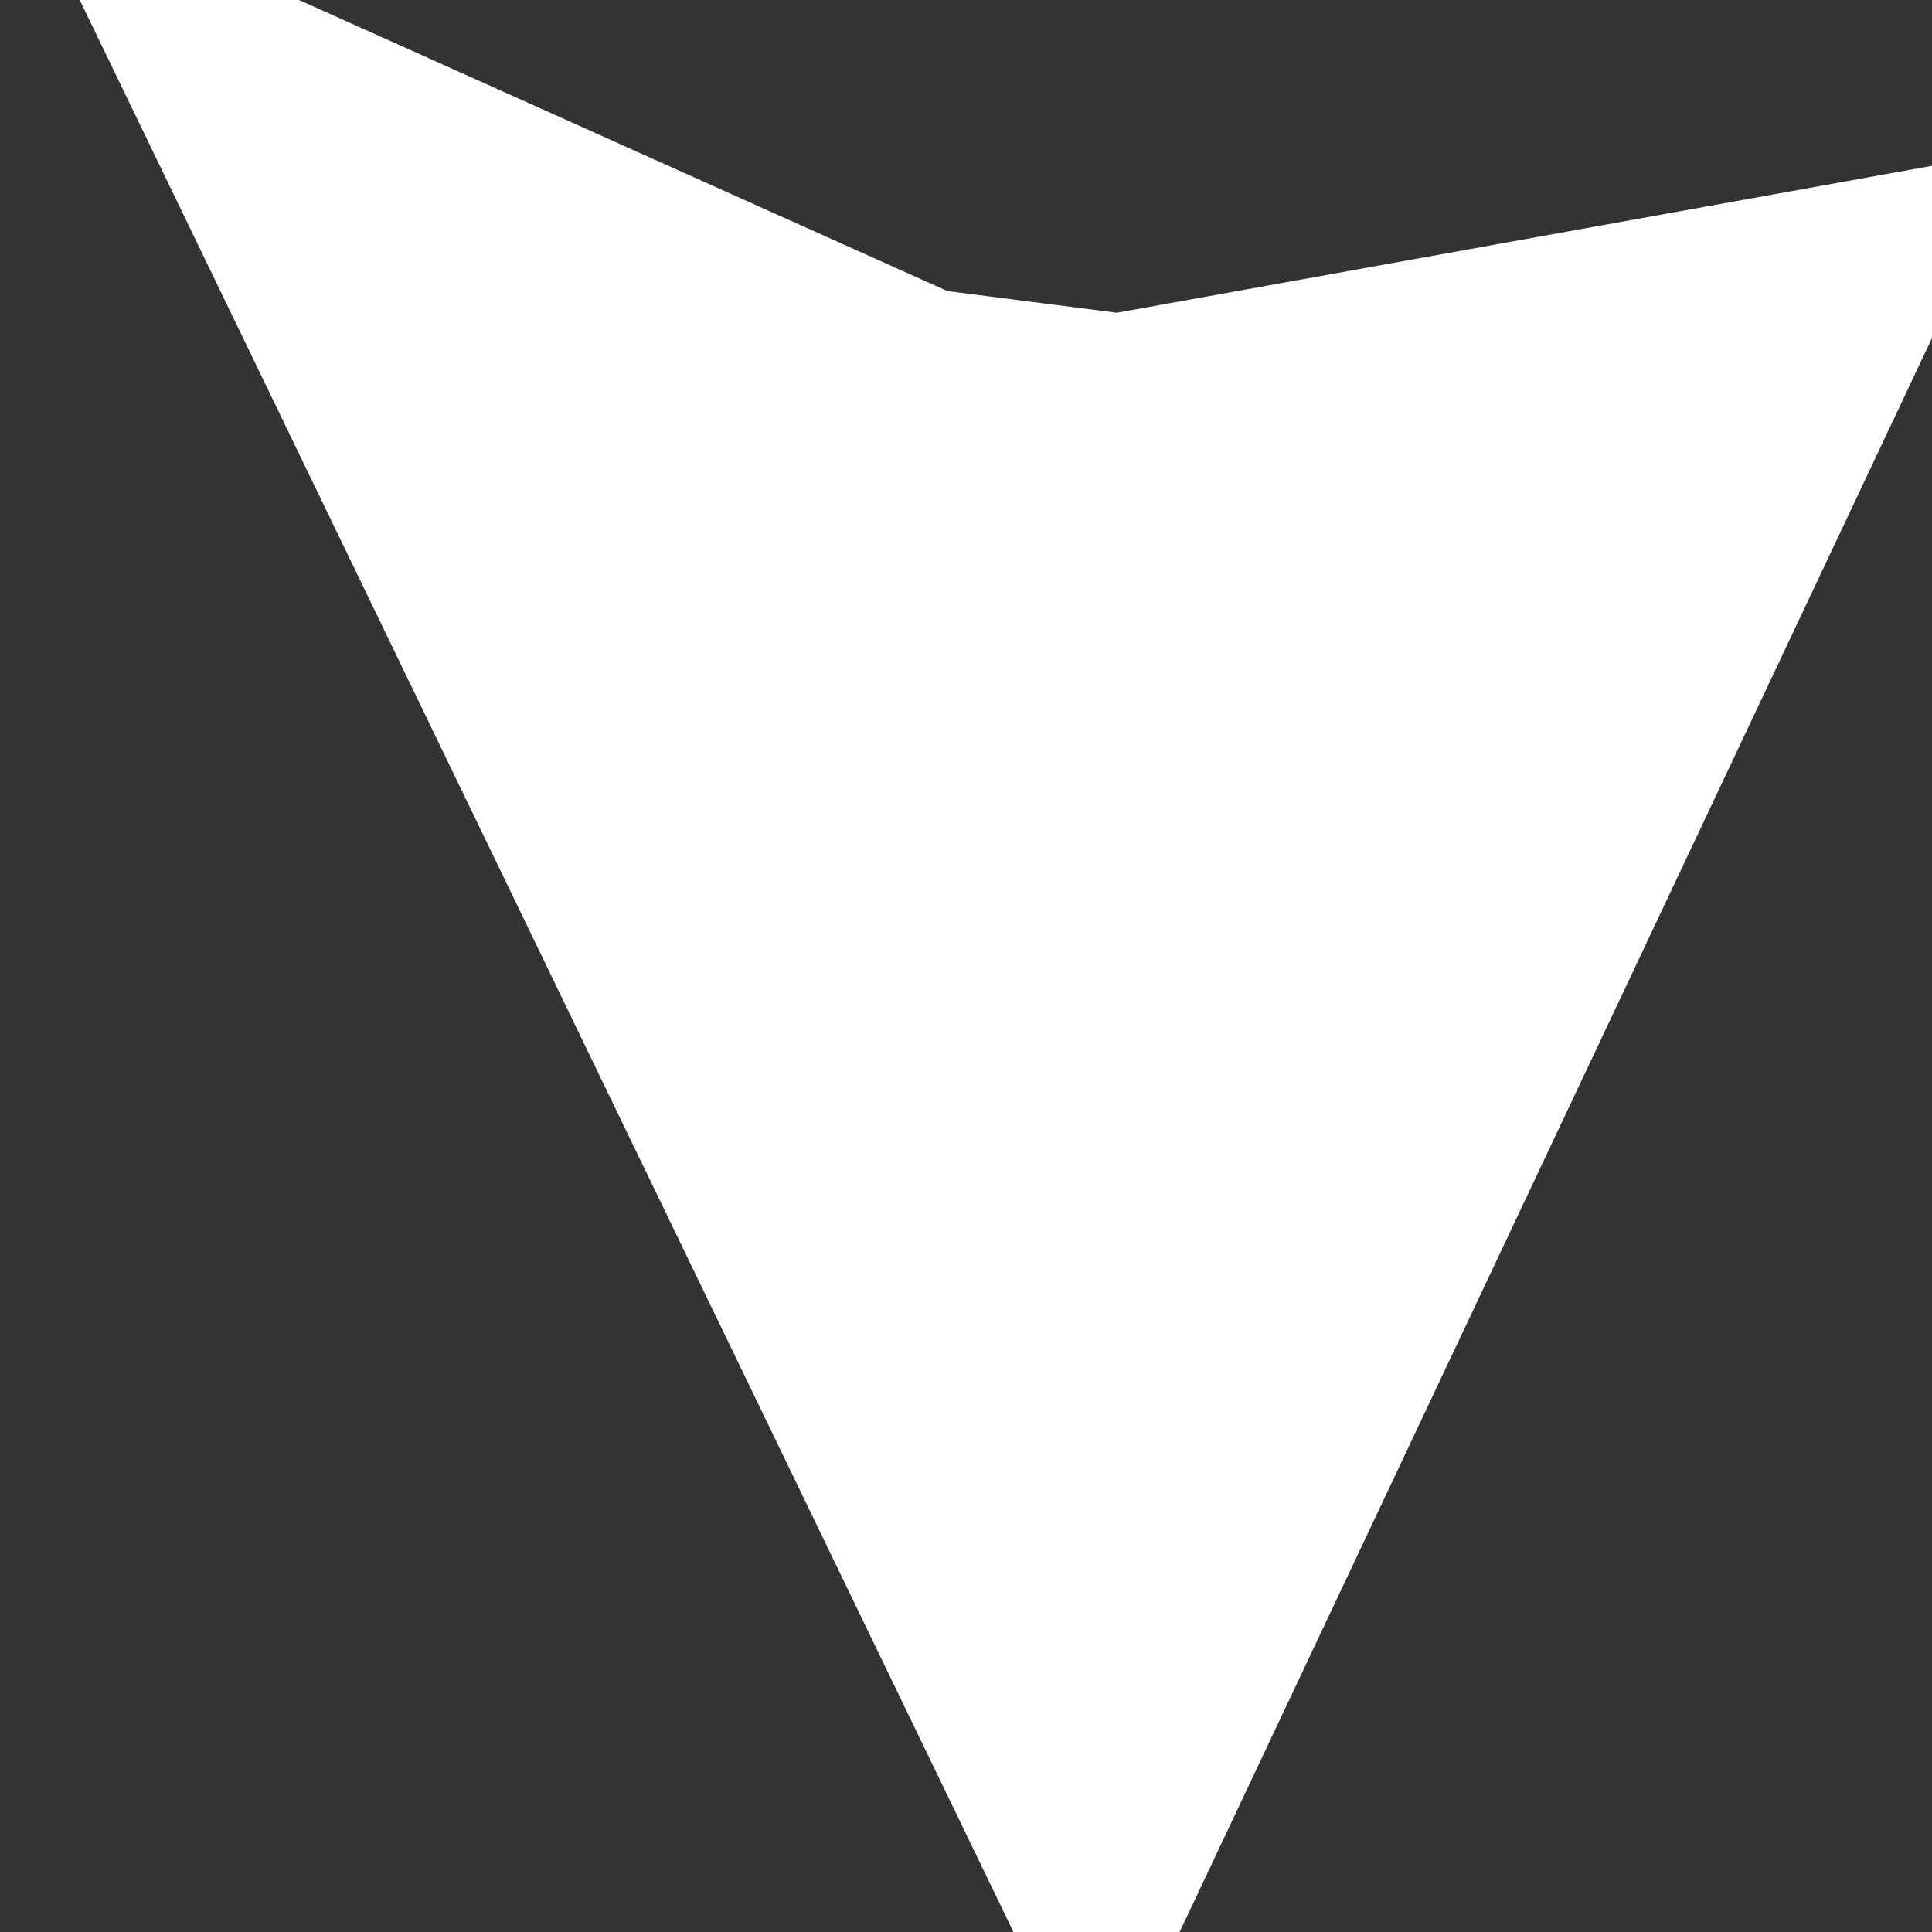 <svg xmlns="http://www.w3.org/2000/svg" width="13" height="13" viewBox="0 0 13 13" fill="none"><rect x="0" y="0" width="13" height="13" fill="#333333" stroke="none"/><path d="M7.549 3.43L7.549 3.43L6.015 3.234L6.015 3.234C6.014 3.234 6.014 3.234 6.014 3.233L2.873 1.823L7.371 11.13L11.327 2.749L7.549 3.43ZM2.326 0.693L2.326 0.693L2.326 0.693Z" fill="white"></path><path d="M7.549 3.43L7.549 3.43L6.015 3.234L6.015 3.234C6.014 3.234 6.014 3.234 6.014 3.233L2.873 1.823L7.371 11.13L11.327 2.749L7.549 3.43ZM2.326 0.693L2.326 0.693L2.326 0.693Z" fill="white"></path><path d="M7.549 3.43L7.549 3.43L6.015 3.234L6.015 3.234C6.014 3.234 6.014 3.234 6.014 3.233L2.873 1.823L7.371 11.13L11.327 2.749L7.549 3.43ZM2.326 0.693L2.326 0.693L2.326 0.693Z" stroke="white" stroke-width="2.621"></path></svg>